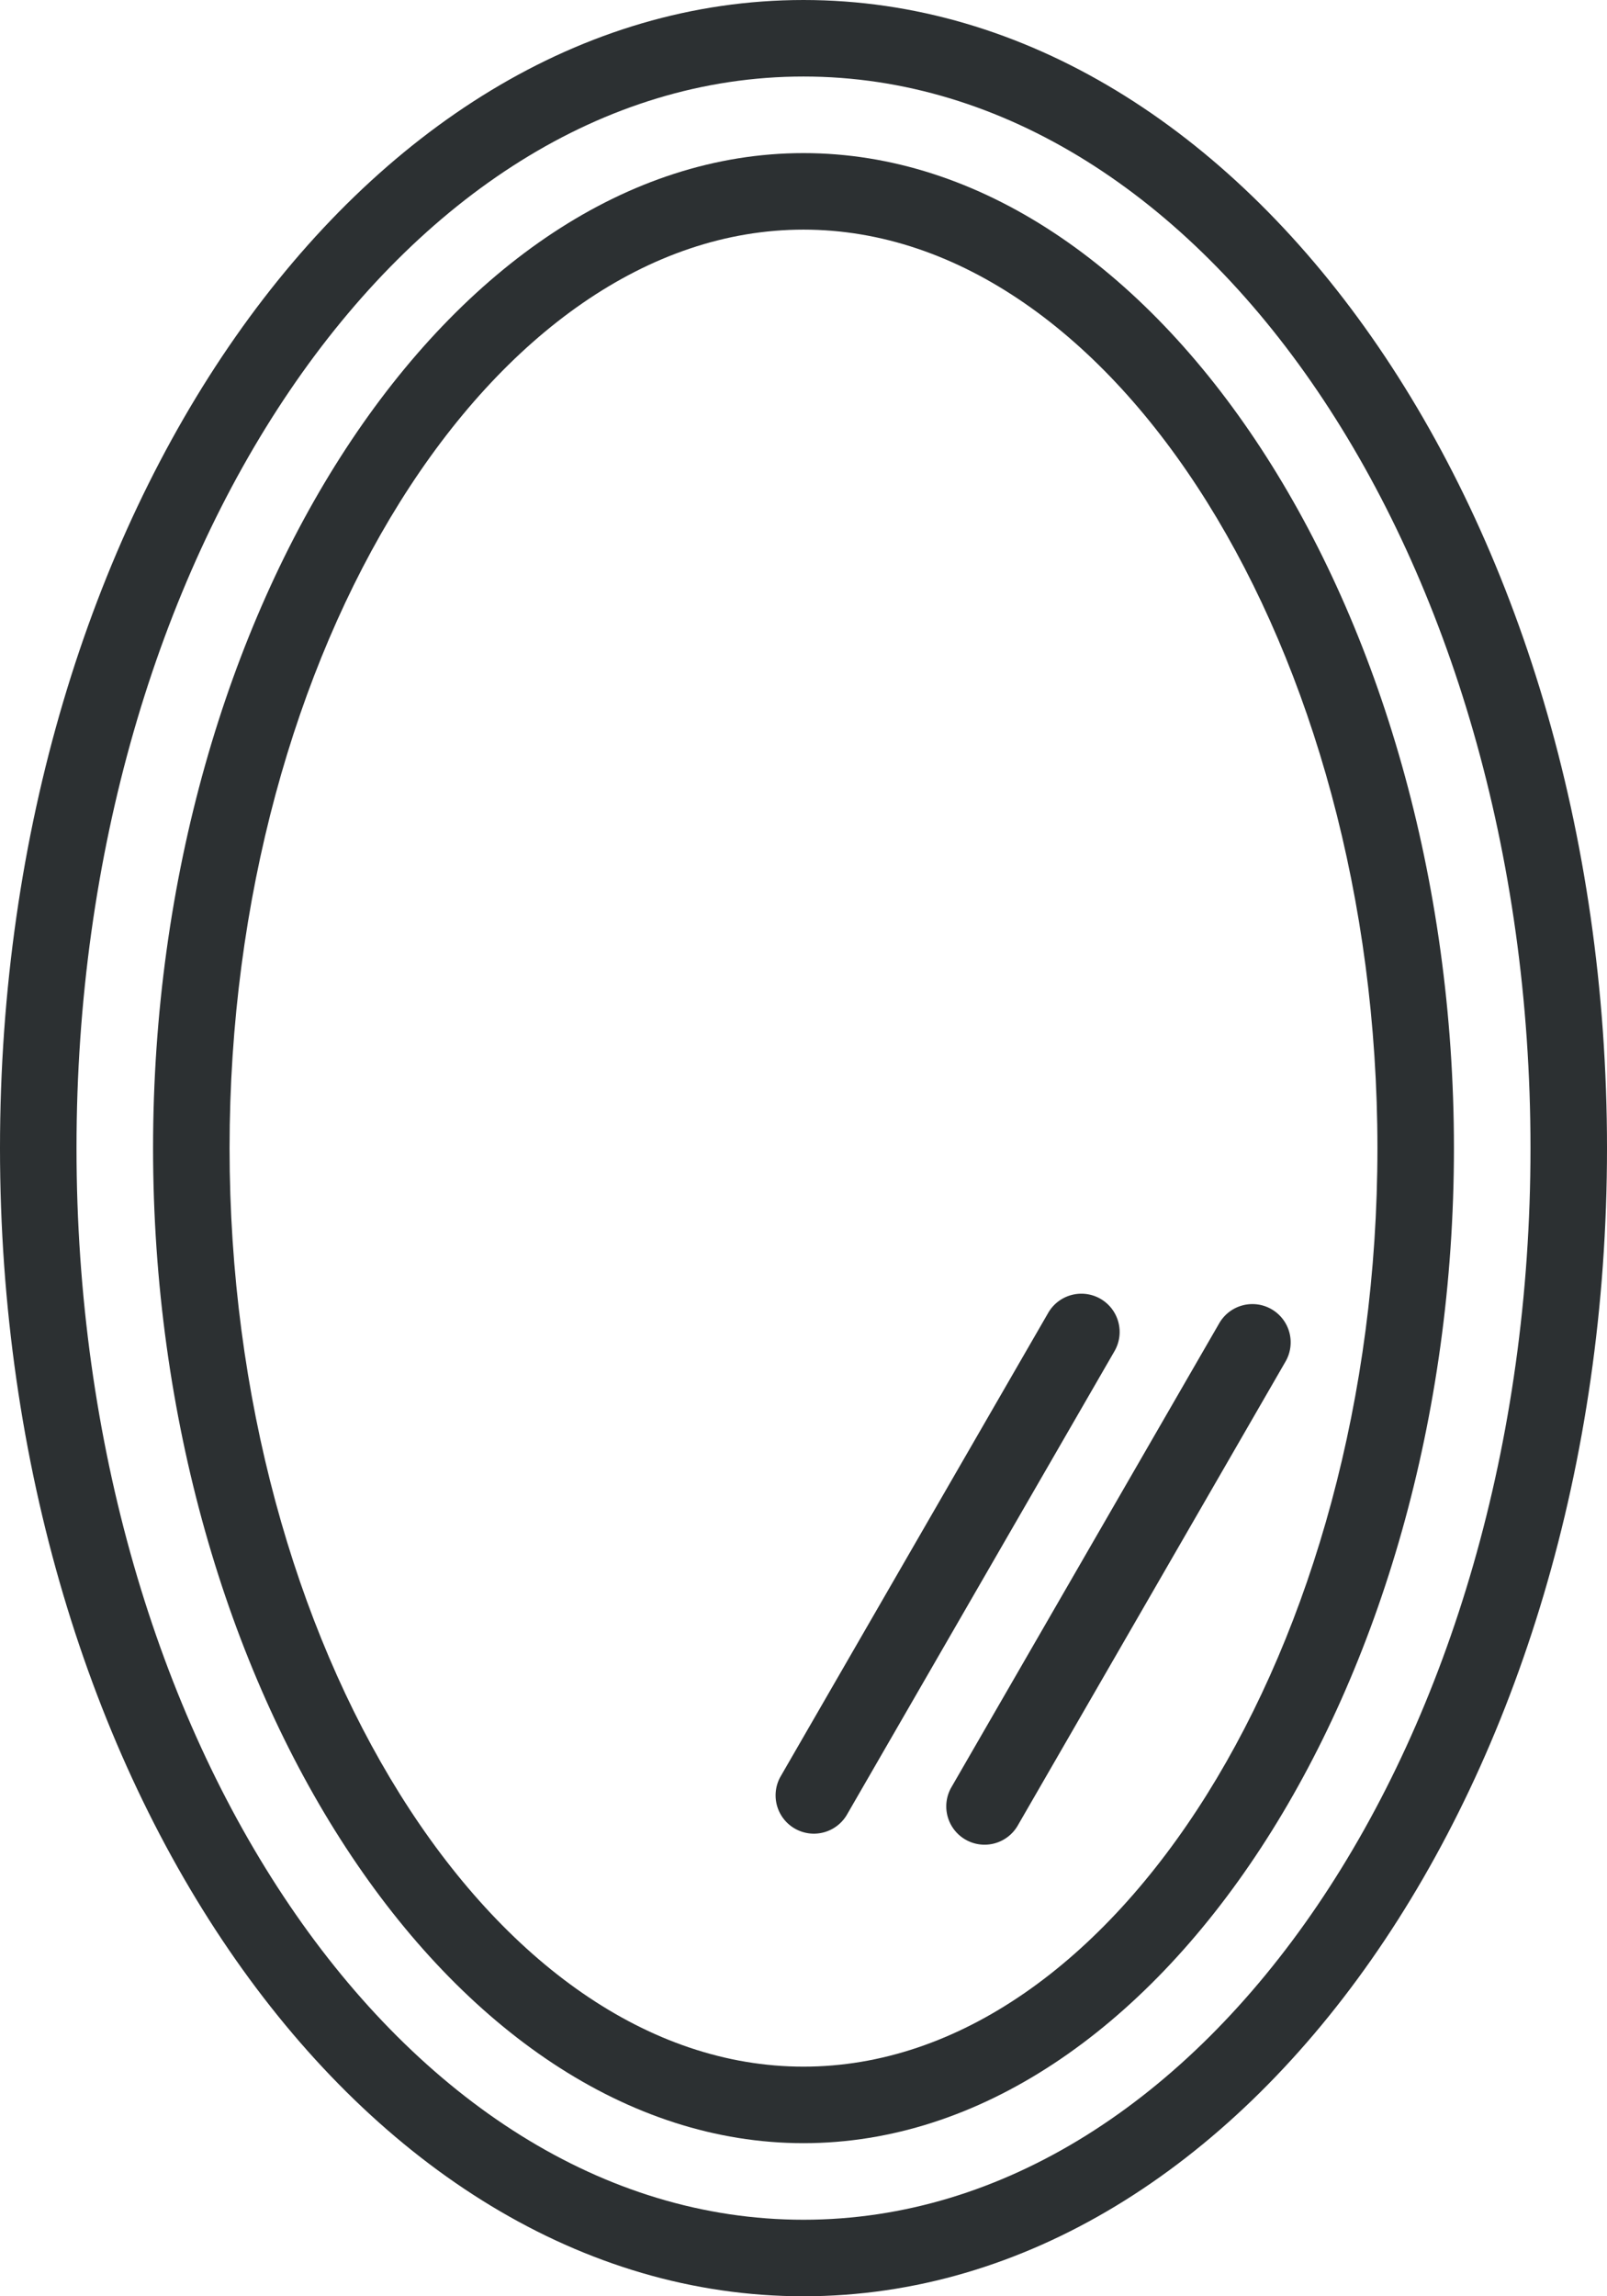 <svg xmlns="http://www.w3.org/2000/svg" width="28" height="40" viewBox="0 0 28 40"><g id="espejo" transform="translate(-72)"><g id="Grupo_1112" data-name="Grupo 1112" transform="translate(72)"><g id="Grupo_1111" data-name="Grupo 1111" transform="translate(0)"><path id="Trazado_1549" data-name="Trazado 1549" d="M86,0C78.281,0,72,8.972,72,20s6.281,20,14,20,14-8.972,14-20S93.719,0,86,0Zm0,38.667c-6.985,0-12.667-8.374-12.667-18.667S79.015,1.333,86,1.333,98.667,9.707,98.667,20,92.985,38.667,86,38.667Z" transform="translate(-72)" fill="#2c3032"></path></g></g><g id="Grupo_1114" data-name="Grupo 1114" transform="translate(74.667 2.667)"><g id="Grupo_1113" data-name="Grupo 1113" transform="translate(0)"><path id="Trazado_1550" data-name="Trazado 1550" d="M115.333,32C109.19,32,104,39.938,104,49.333s5.19,17.333,11.333,17.333,11.333-7.938,11.333-17.333S121.477,32,115.333,32Zm0,33.333c-5.421,0-10-7.327-10-16s4.579-16,10-16,10,7.327,10,16S120.754,65.333,115.333,65.333Z" transform="translate(-104 -32)" fill="#2c3032"></path></g></g><g id="Grupo_1116" data-name="Grupo 1116" transform="translate(85.511 22.536)"><g id="Grupo_1115" data-name="Grupo 1115" transform="translate(0)"><path id="Trazado_1551" data-name="Trazado 1551" d="M239.8,270.517a.667.667,0,0,0-.911.244l-4.667,8.083a.667.667,0,0,0,1.155.667l4.667-8.083A.667.667,0,0,0,239.8,270.517Z" transform="translate(-234.136 -270.428)" fill="#2c3032"></path></g></g><g id="Grupo_1118" data-name="Grupo 1118" transform="translate(88.488 22.717)"><g id="Grupo_1117" data-name="Grupo 1117" transform="translate(0)"><path id="Trazado_1552" data-name="Trazado 1552" d="M275.523,272.693a.667.667,0,0,0-.911.244l-4.667,8.083a.667.667,0,0,0,1.156.667l4.666-8.083A.667.667,0,0,0,275.523,272.693Z" transform="translate(-269.856 -272.604)" fill="#2c3032"></path></g></g></g></svg>